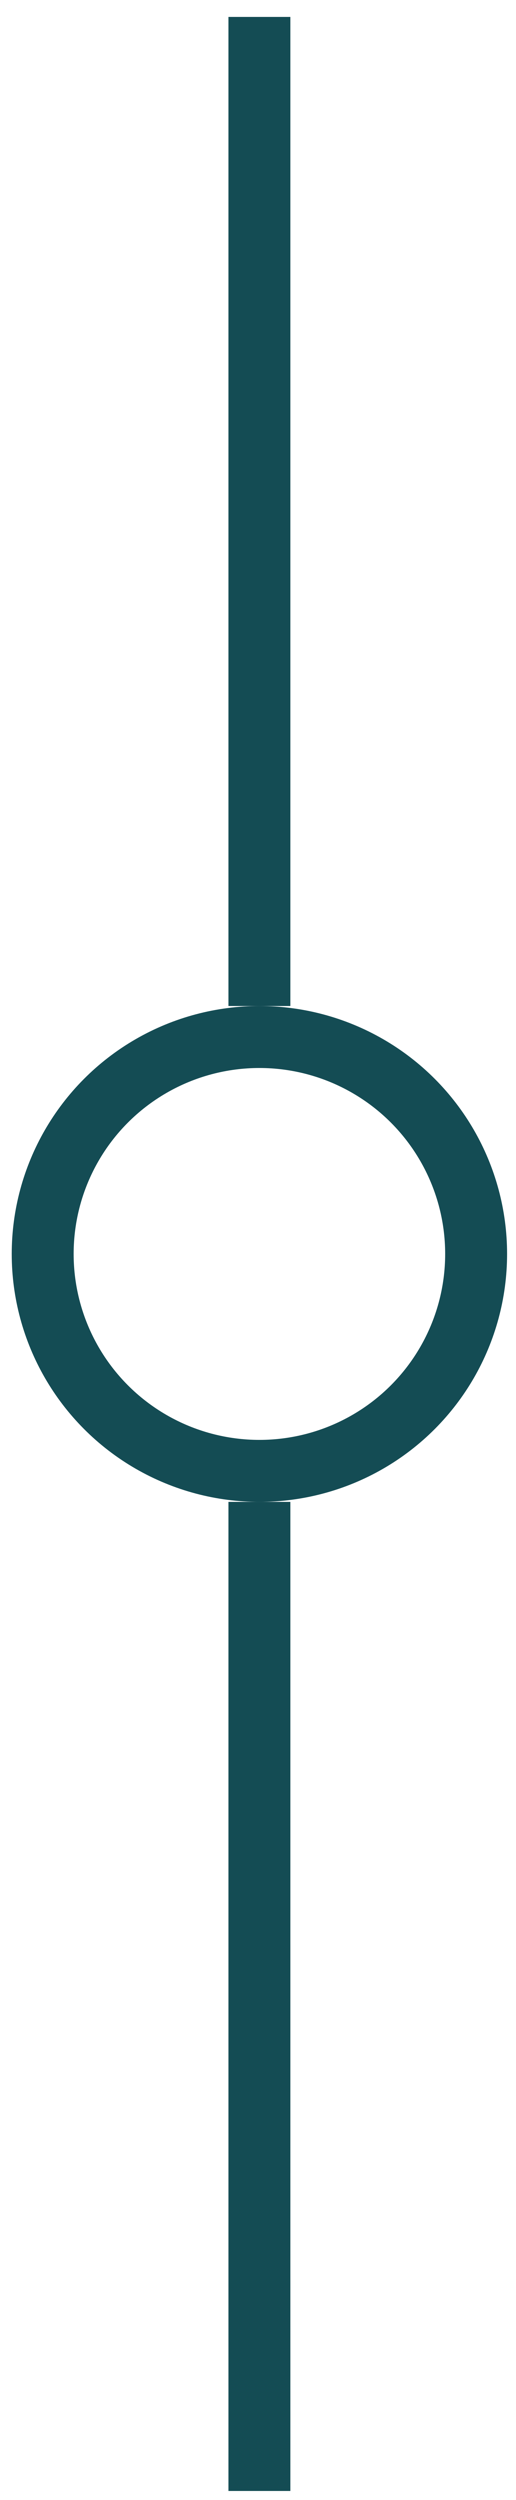 <svg width="25" height="121" viewBox="0 0 25 121" fill="none" xmlns="http://www.w3.org/2000/svg">
<path d="M12.568 0.819V48.691" stroke="#144C54" stroke-width="3"/>
<circle cx="12.568" cy="60.691" r="10.5" stroke="#144C54" stroke-width="3"/>
<path d="M12.568 72.691V120.563" stroke="#144C54" stroke-width="3"/>
</svg>
